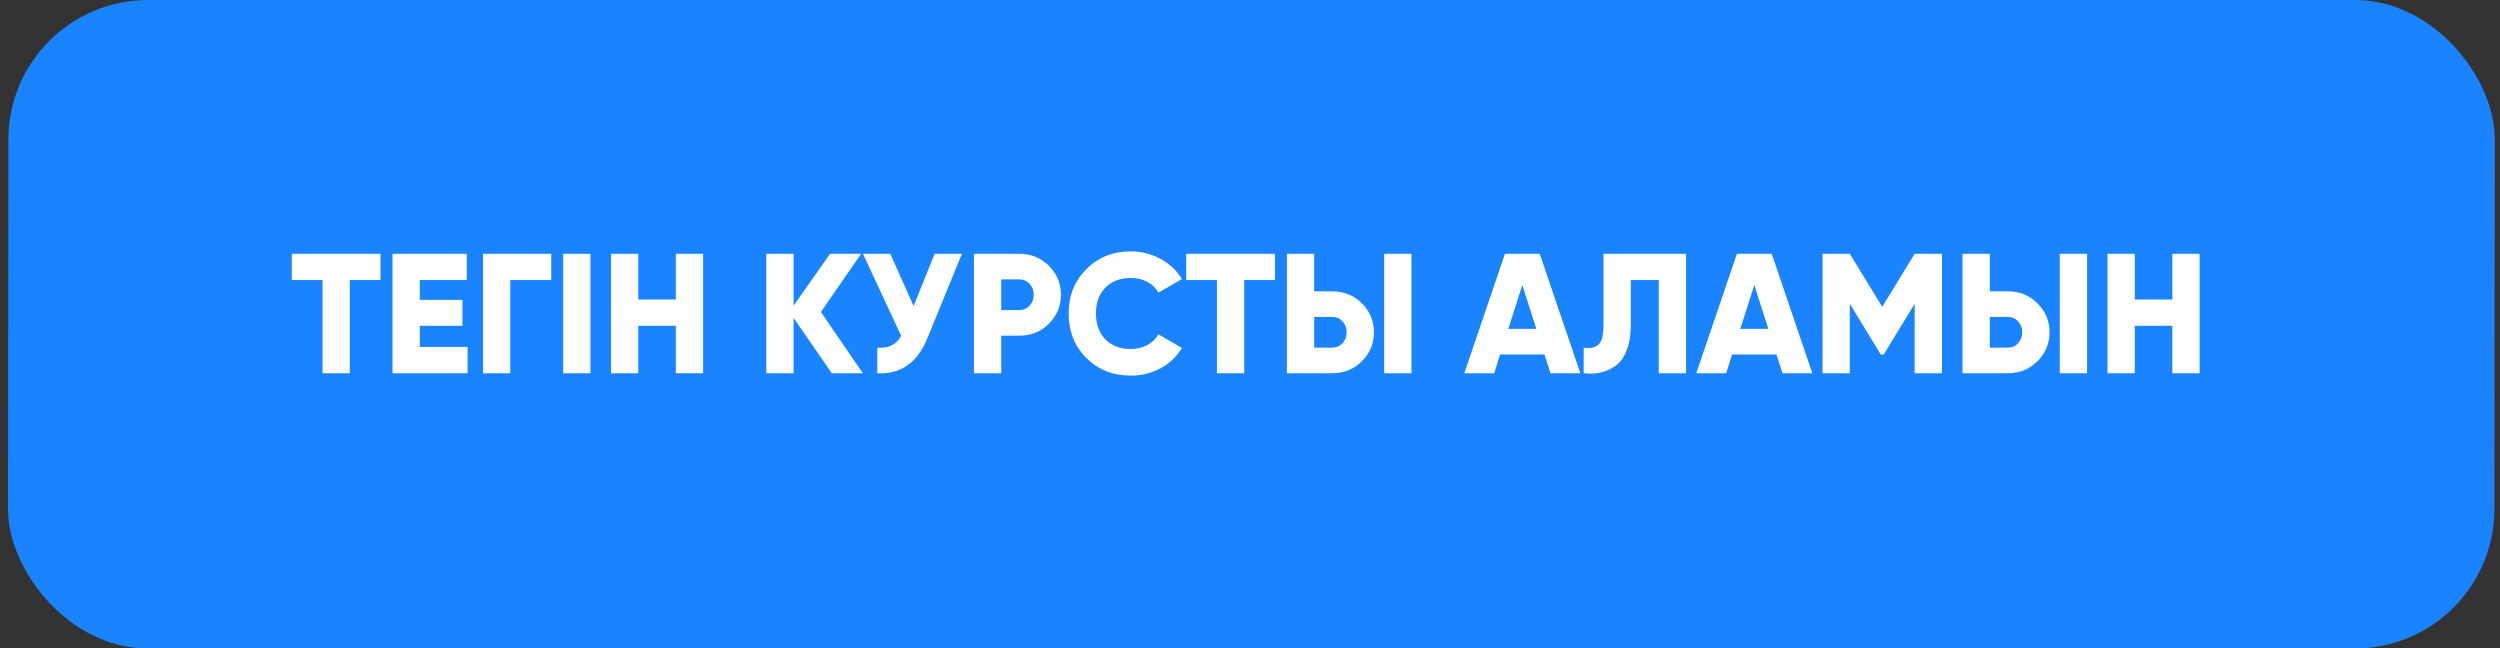<?xml version="1.0" encoding="UTF-8"?> <svg xmlns="http://www.w3.org/2000/svg" width="293" height="76" viewBox="0 0 293 76" fill="none"><rect x="0" y="0" width="293" height="76" fill="#333333" stroke="none"/><rect data-figma-bg-blur-radius="26.0414" width="291.406" height="76" rx="16.346" transform="matrix(1 0 -0.001 1 1 0)" fill="#1A83FF"></rect><path d="M44.6 29.743V32.823H41V43.743H37.8V32.823H34.2V29.743H44.6ZM49.201 40.663H54.801V43.743H46.001V29.743H54.701V32.823H49.201V35.143H54.201V38.183H49.201V40.663ZM64.606 29.743V32.823H59.806V43.743H56.606V29.743H64.606ZM66.001 29.743H69.201V43.743H66.001V29.743ZM79.206 29.743H82.406V43.743H79.206V38.183H74.806V43.743H71.606V29.743H74.806V35.103H79.206V29.743ZM101.129 43.743H97.489L93.009 37.263V43.743H89.809V29.743H93.009V35.823L97.289 29.743H100.929L96.209 36.563L101.129 43.743ZM109.538 29.743H112.738L108.698 39.623C107.525 42.517 105.565 43.89 102.818 43.743V40.743C104.112 40.863 105.045 40.403 105.618 39.363L101.138 29.743H104.338L107.078 35.863L109.538 29.743ZM119.445 29.743C120.832 29.743 121.992 30.21 122.925 31.143C123.872 32.09 124.345 33.223 124.345 34.543C124.345 35.863 123.872 36.996 122.925 37.943C121.992 38.877 120.832 39.343 119.445 39.343H117.345V43.743H114.145V29.743H119.445ZM119.445 36.343C119.939 36.343 120.345 36.17 120.665 35.823C120.985 35.477 121.145 35.05 121.145 34.543C121.145 34.036 120.985 33.61 120.665 33.263C120.345 32.916 119.939 32.743 119.445 32.743H117.345V36.343H119.445ZM132.525 44.023C130.431 44.023 128.691 43.33 127.305 41.943C125.931 40.556 125.245 38.823 125.245 36.743C125.245 34.663 125.931 32.937 127.305 31.563C128.678 30.163 130.418 29.463 132.525 29.463C133.778 29.463 134.938 29.756 136.005 30.343C137.071 30.916 137.911 31.703 138.525 32.703L135.765 34.303C135.458 33.743 135.018 33.316 134.445 33.023C133.885 32.73 133.245 32.583 132.525 32.583C131.271 32.583 130.278 32.963 129.545 33.723C128.811 34.47 128.445 35.477 128.445 36.743C128.445 38.01 128.811 39.017 129.545 39.763C130.278 40.523 131.271 40.903 132.525 40.903C133.245 40.903 133.891 40.75 134.465 40.443C135.038 40.136 135.471 39.717 135.765 39.183L138.525 40.783C138.218 41.29 137.851 41.743 137.425 42.143C137.011 42.543 136.545 42.883 136.025 43.163C135.505 43.443 134.951 43.657 134.365 43.803C133.778 43.95 133.165 44.023 132.525 44.023ZM149.424 29.743V32.823H145.824V43.743H142.624V32.823H139.024V29.743H149.424ZM150.825 43.743V29.743H154.025V34.143H156.125C157.512 34.143 158.672 34.61 159.605 35.543C160.552 36.49 161.025 37.623 161.025 38.943C161.025 40.263 160.552 41.397 159.605 42.343C158.672 43.276 157.512 43.743 156.125 43.743H150.825ZM162.225 43.743V29.743H165.425V43.743H162.225ZM154.025 40.743H156.125C156.618 40.743 157.025 40.57 157.345 40.223C157.665 39.877 157.825 39.45 157.825 38.943C157.825 38.437 157.665 38.01 157.345 37.663C157.025 37.316 156.618 37.143 156.125 37.143H154.025V40.743ZM181.717 43.743L181.017 41.543H175.817L175.117 43.743H171.617L176.377 29.743H180.457L185.217 43.743H181.717ZM176.777 38.543H180.057L178.417 33.403L176.777 38.543ZM185.606 40.743C186.38 40.863 186.96 40.743 187.346 40.383C187.733 40.023 187.926 39.29 187.926 38.183V29.743H197.606V43.743H194.406V32.823H191.126V38.063C191.126 39.263 190.96 40.276 190.626 41.103C190.306 41.916 189.866 42.517 189.306 42.903C188.746 43.276 188.166 43.53 187.566 43.663C186.98 43.797 186.326 43.823 185.606 43.743V40.743ZM208.905 43.743L208.205 41.543H203.005L202.305 43.743H198.805L203.565 29.743H207.645L212.405 43.743H208.905ZM203.965 38.543H207.245L205.605 33.403L203.965 38.543ZM227.598 29.743V43.743H224.398V35.603L220.778 41.543H220.418L216.798 35.603V43.743H213.598V29.743H216.798L220.598 35.963L224.398 29.743H227.598ZM230.005 43.743V29.743H233.205V34.143H235.305C236.691 34.143 237.851 34.61 238.785 35.543C239.731 36.49 240.205 37.623 240.205 38.943C240.205 40.263 239.731 41.397 238.785 42.343C237.851 43.276 236.691 43.743 235.305 43.743H230.005ZM241.405 43.743V29.743H244.605V43.743H241.405ZM233.205 40.743H235.305C235.798 40.743 236.205 40.57 236.525 40.223C236.845 39.877 237.005 39.45 237.005 38.943C237.005 38.437 236.845 38.01 236.525 37.663C236.205 37.316 235.798 37.143 235.305 37.143H233.205V40.743ZM254.597 29.743H257.797V43.743H254.597V38.183H250.197V43.743H246.997V29.743H250.197V35.103H254.597V29.743Z" fill="white"></path><defs><clipPath id="bgblur_0_2207_1251_clip_path" transform="translate(25.071 26.041)"><rect width="291.406" height="76" rx="16.346" transform="matrix(1 0 -0.001 1 1 0)"></rect></clipPath></defs></svg> 